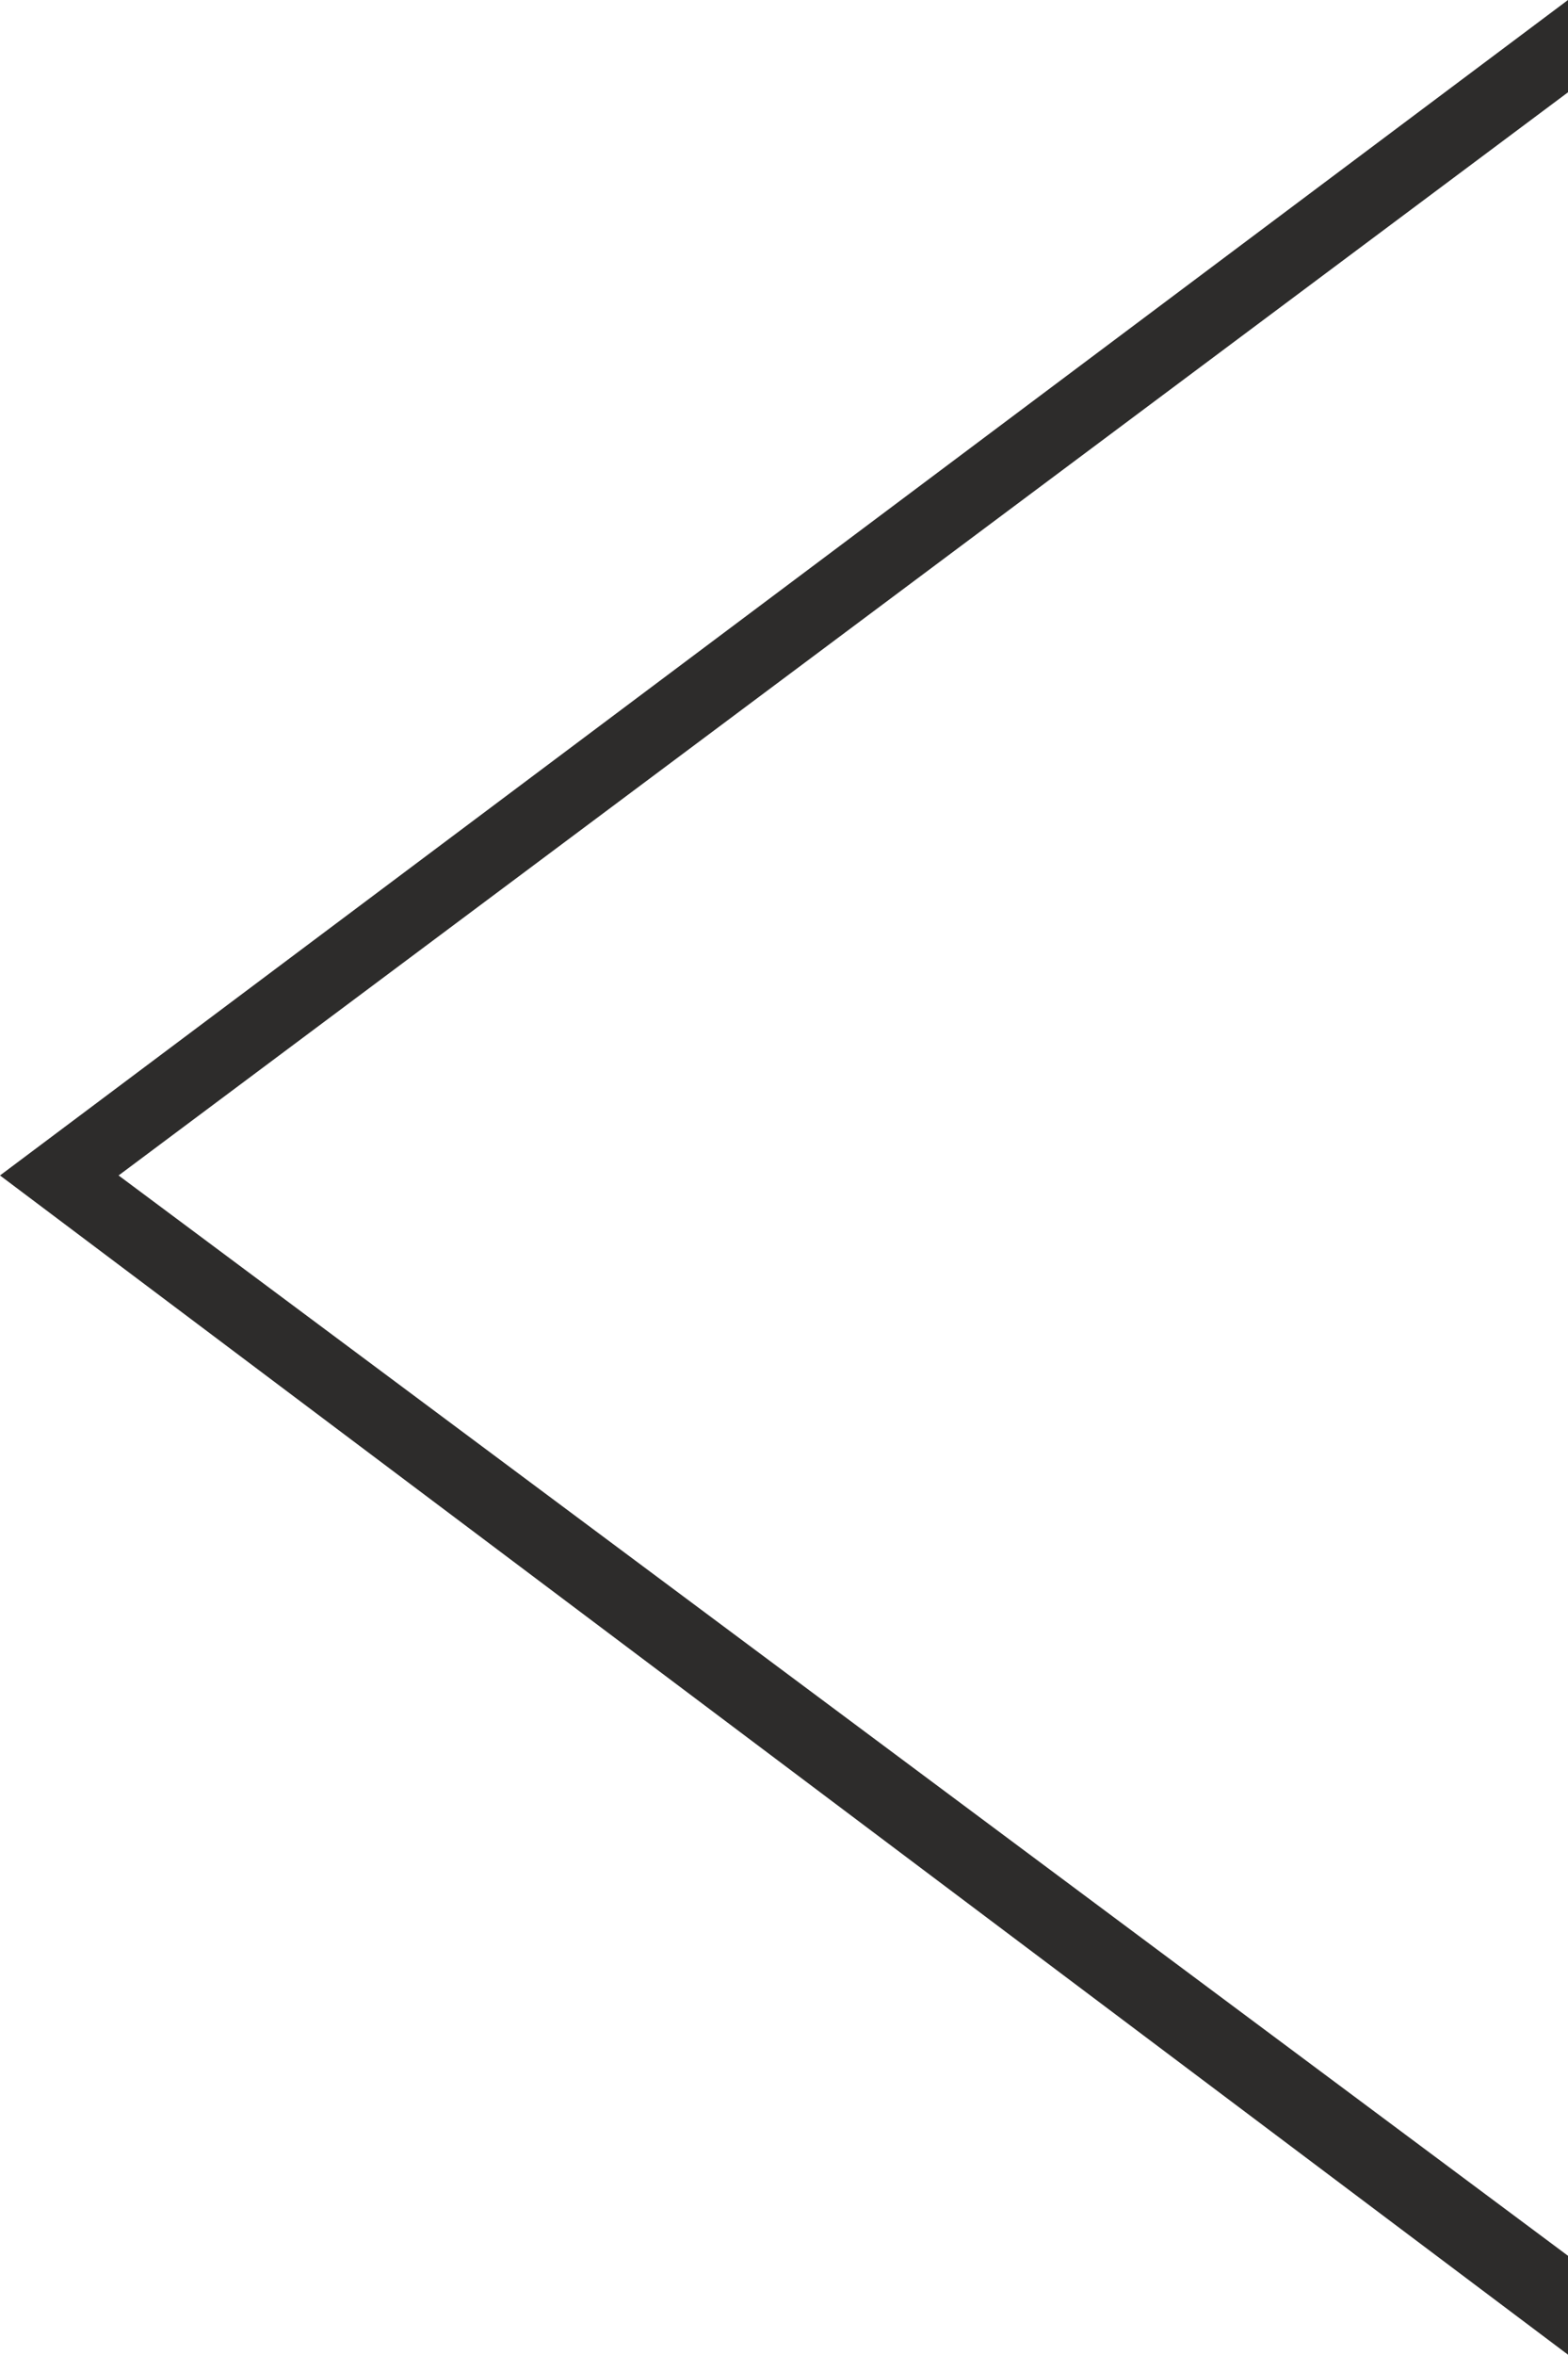 <svg xmlns="http://www.w3.org/2000/svg" width="319.872" height="480" viewBox="0 0 239.904 360"><path d="M417.59 240.945 177.686 420.657 417.59 600.945v-15.12L195.83 420.657l221.76-165.6z" style="fill:#2d2c2b;stroke:#2d2c2b;stroke-width:0;stroke-linejoin:bevel;stroke-miterlimit:10.433" transform="translate(-177.686 -240.945)"/></svg>
